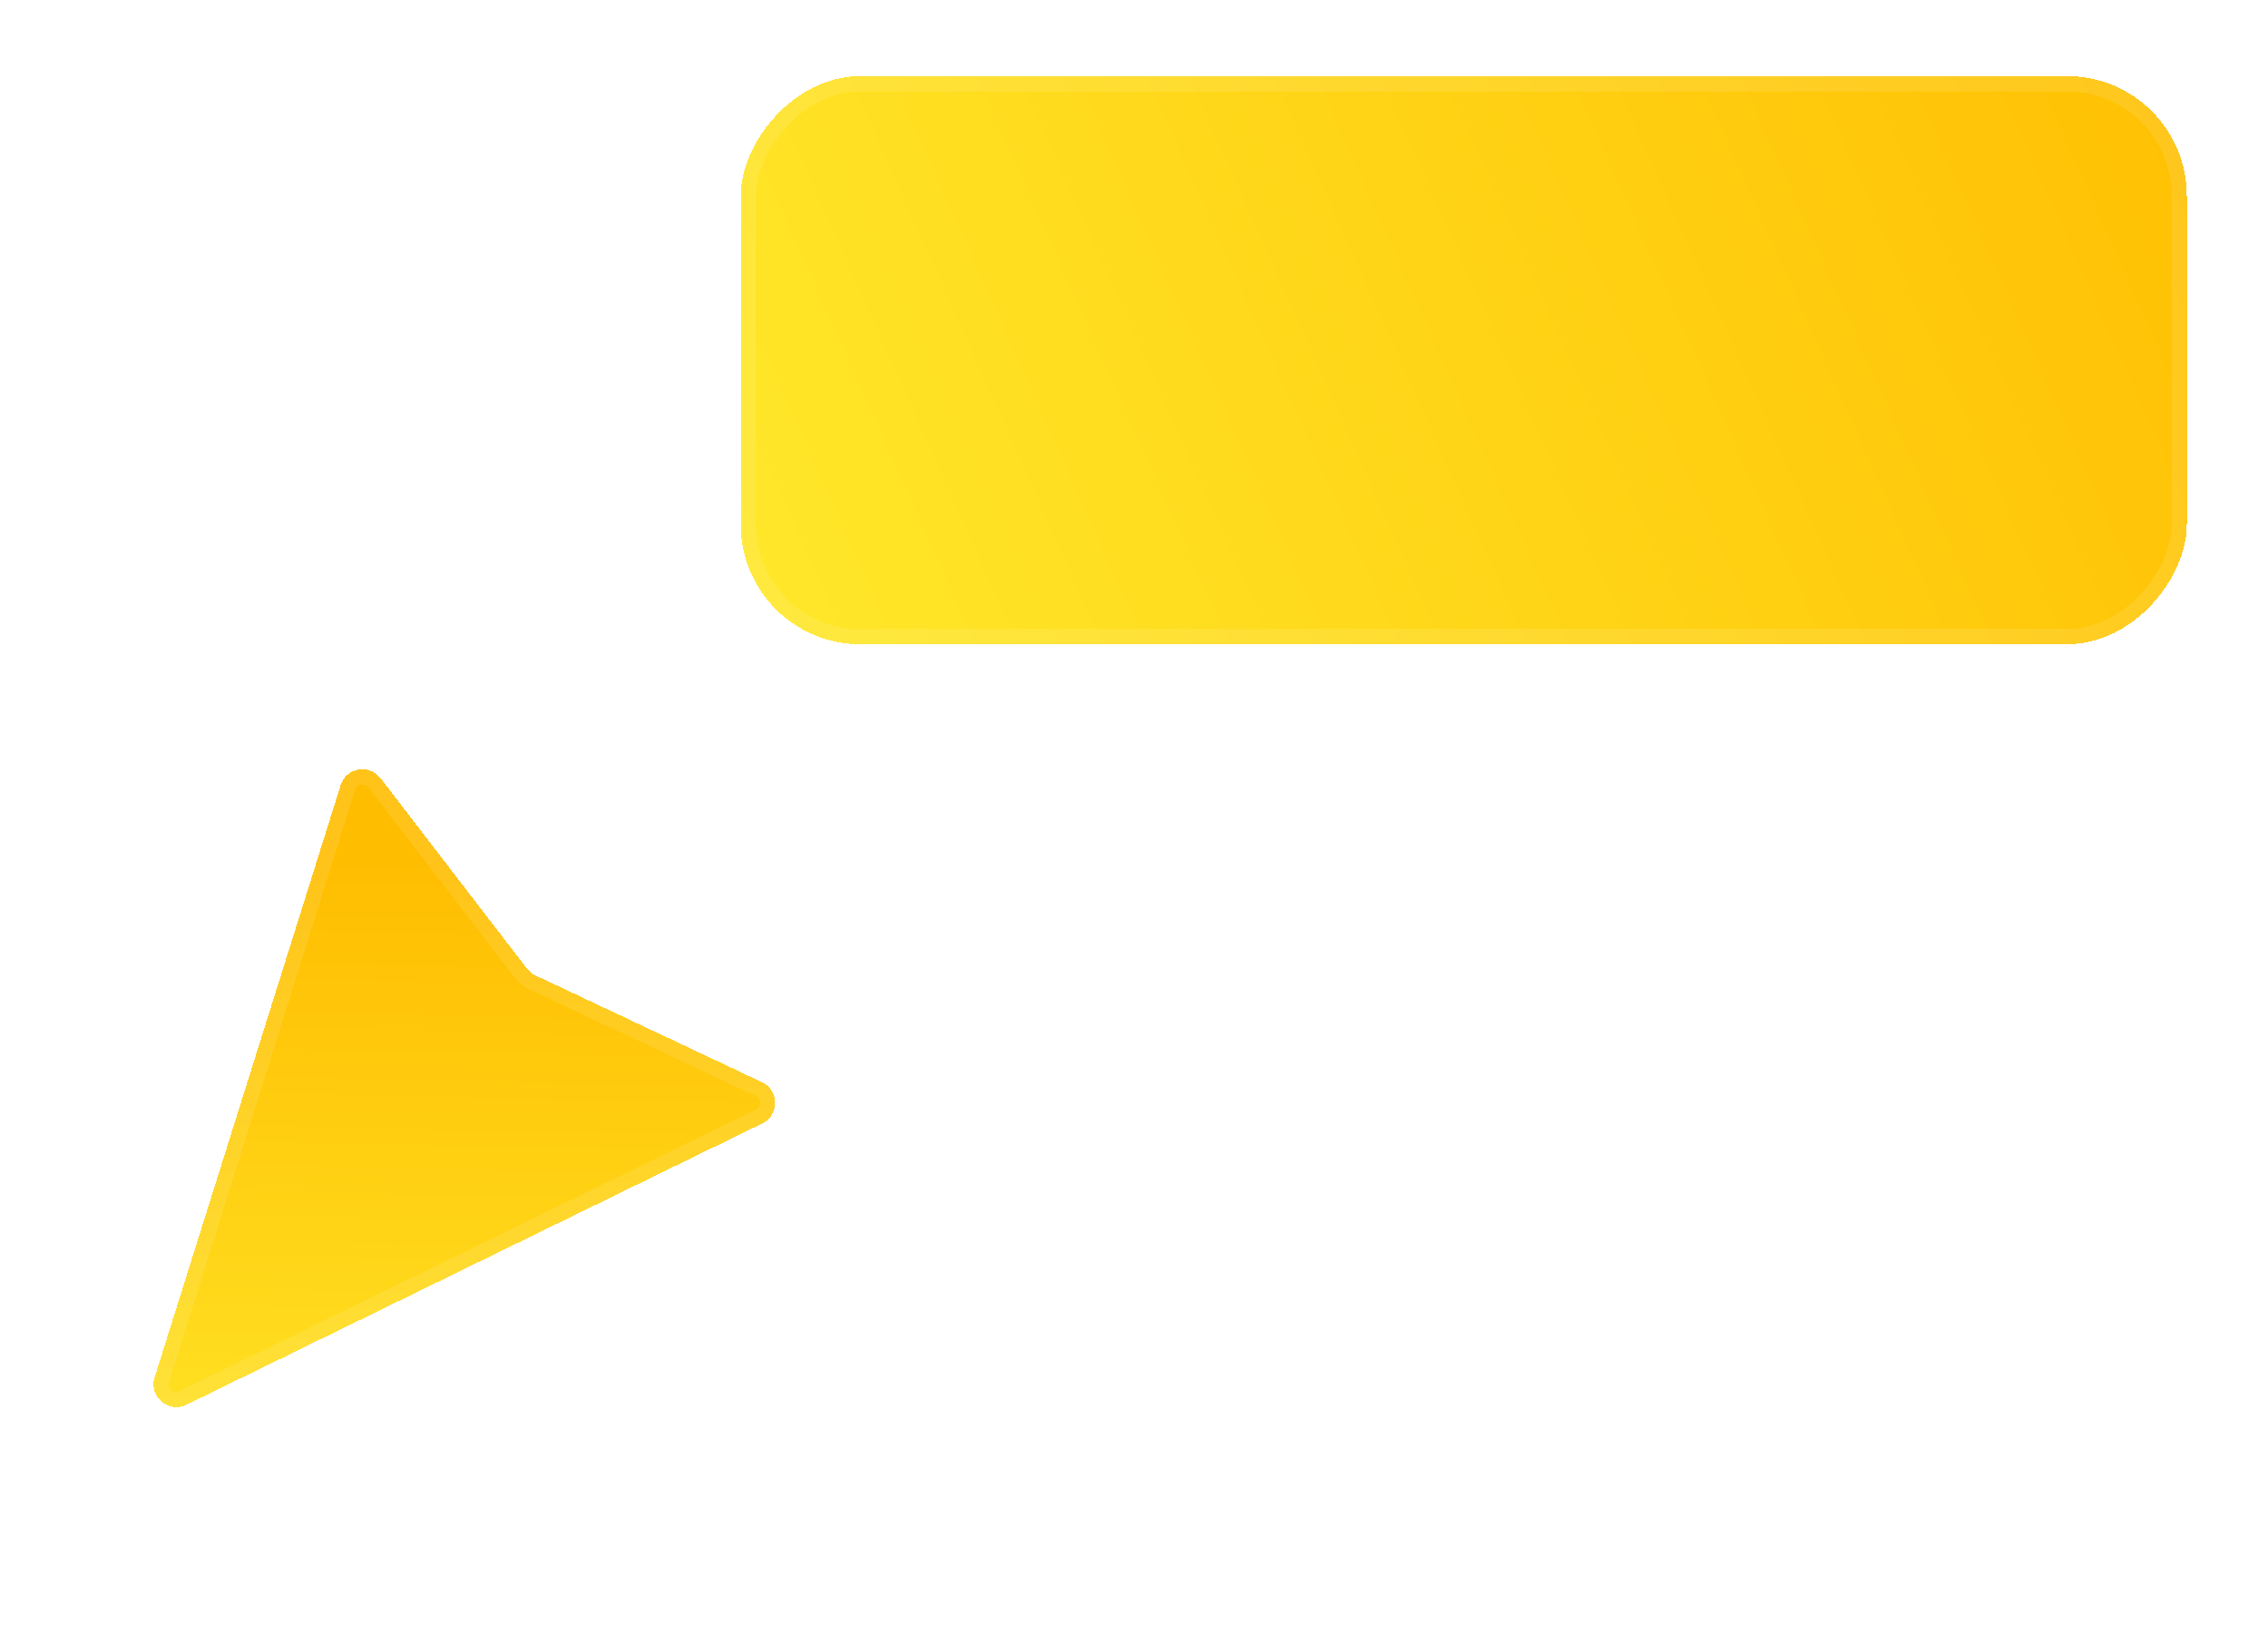 <?xml version="1.0" encoding="UTF-8"?> <svg xmlns="http://www.w3.org/2000/svg" width="149" height="108" viewBox="0 0 149 108" fill="none"> <g filter="url(#filter0_d_175_2358)"> <path d="M12.248 88.279L50.084 69.796C51.215 69.244 51.204 67.629 50.066 67.092L35.164 60.066C34.948 59.964 34.76 59.813 34.614 59.623L24.999 47.119C24.259 46.157 22.742 46.426 22.379 47.584L10.159 86.482C9.764 87.739 11.065 88.857 12.248 88.279Z" fill="#FFDA17" shape-rendering="crispEdges"></path> <path d="M12.248 88.279L50.084 69.796C51.215 69.244 51.204 67.629 50.066 67.092L35.164 60.066C34.948 59.964 34.76 59.813 34.614 59.623L24.999 47.119C24.259 46.157 22.742 46.426 22.379 47.584L10.159 86.482C9.764 87.739 11.065 88.857 12.248 88.279Z" fill="url(#paint0_linear_175_2358)" shape-rendering="crispEdges"></path> <path d="M12.248 88.279L50.084 69.796C51.215 69.244 51.204 67.629 50.066 67.092L35.164 60.066C34.948 59.964 34.76 59.813 34.614 59.623L24.999 47.119C24.259 46.157 22.742 46.426 22.379 47.584L10.159 86.482C9.764 87.739 11.065 88.857 12.248 88.279Z" fill="url(#paint1_linear_175_2358)" shape-rendering="crispEdges"></path> <path d="M12.248 88.279L50.084 69.796C51.215 69.244 51.204 67.629 50.066 67.092L35.164 60.066C34.948 59.964 34.76 59.813 34.614 59.623L24.999 47.119C24.259 46.157 22.742 46.426 22.379 47.584L10.159 86.482C9.764 87.739 11.065 88.857 12.248 88.279Z" fill="url(#paint2_linear_175_2358)" shape-rendering="crispEdges"></path> <path d="M12.248 88.279L50.084 69.796C51.215 69.244 51.204 67.629 50.066 67.092L35.164 60.066C34.948 59.964 34.76 59.813 34.614 59.623L24.999 47.119C24.259 46.157 22.742 46.426 22.379 47.584L10.159 86.482C9.764 87.739 11.065 88.857 12.248 88.279Z" stroke="white" stroke-opacity="0.1" stroke-width="2" shape-rendering="crispEdges"></path> </g> <g filter="url(#filter1_d_175_2358)"> <rect width="95" height="37.321" rx="7.857" transform="matrix(-1 0 0 1 143.666 1)" fill="#FFDA17" shape-rendering="crispEdges"></rect> <rect width="95" height="37.321" rx="7.857" transform="matrix(-1 0 0 1 143.666 1)" fill="url(#paint3_linear_175_2358)" shape-rendering="crispEdges"></rect> <rect width="95" height="37.321" rx="7.857" transform="matrix(-1 0 0 1 143.666 1)" fill="url(#paint4_linear_175_2358)" shape-rendering="crispEdges"></rect> <rect width="95" height="37.321" rx="7.857" transform="matrix(-1 0 0 1 143.666 1)" fill="url(#paint5_linear_175_2358)" shape-rendering="crispEdges"></rect> <rect width="95" height="37.321" rx="7.857" transform="matrix(-1 0 0 1 143.666 1)" fill="url(#paint6_linear_175_2358)" shape-rendering="crispEdges"></rect> <rect width="95" height="37.321" rx="7.857" transform="matrix(-1 0 0 1 143.666 1)" stroke="white" stroke-opacity="0.1" stroke-width="2" shape-rendering="crispEdges"></rect> </g> <defs> <filter id="filter0_d_175_2358" x="5.084" y="45.533" width="50.841" height="51.906" filterUnits="userSpaceOnUse" color-interpolation-filters="sRGB"> <feFlood flood-opacity="0" result="BackgroundImageFix"></feFlood> <feColorMatrix in="SourceAlpha" type="matrix" values="0 0 0 0 0 0 0 0 0 0 0 0 0 0 0 0 0 0 127 0" result="hardAlpha"></feColorMatrix> <feOffset dy="4"></feOffset> <feGaussianBlur stdDeviation="2"></feGaussianBlur> <feComposite in2="hardAlpha" operator="out"></feComposite> <feColorMatrix type="matrix" values="0 0 0 0 0.886 0 0 0 0 0.894 0 0 0 0 0.91 0 0 0 1 0"></feColorMatrix> <feBlend mode="normal" in2="BackgroundImageFix" result="effect1_dropShadow_175_2358"></feBlend> <feBlend mode="normal" in="SourceGraphic" in2="effect1_dropShadow_175_2358" result="shape"></feBlend> </filter> <filter id="filter1_d_175_2358" x="43.666" y="0" width="105" height="47.322" filterUnits="userSpaceOnUse" color-interpolation-filters="sRGB"> <feFlood flood-opacity="0" result="BackgroundImageFix"></feFlood> <feColorMatrix in="SourceAlpha" type="matrix" values="0 0 0 0 0 0 0 0 0 0 0 0 0 0 0 0 0 0 127 0" result="hardAlpha"></feColorMatrix> <feOffset dy="4"></feOffset> <feGaussianBlur stdDeviation="2"></feGaussianBlur> <feComposite in2="hardAlpha" operator="out"></feComposite> <feColorMatrix type="matrix" values="0 0 0 0 0.886 0 0 0 0 0.894 0 0 0 0 0.91 0 0 0 1 0"></feColorMatrix> <feBlend mode="normal" in2="BackgroundImageFix" result="effect1_dropShadow_175_2358"></feBlend> <feBlend mode="normal" in="SourceGraphic" in2="effect1_dropShadow_175_2358" result="shape"></feBlend> </filter> <linearGradient id="paint0_linear_175_2358" x1="8.246" y1="83.478" x2="58.335" y2="47.992" gradientUnits="userSpaceOnUse"> <stop stop-color="#00A3FF"></stop> <stop offset="1" stop-color="#005DB3"></stop> </linearGradient> <linearGradient id="paint1_linear_175_2358" x1="12.681" y1="91.097" x2="45.86" y2="23.117" gradientUnits="userSpaceOnUse"> <stop stop-color="#FFDA17"></stop> <stop offset="1" stop-color="#FF8800"></stop> </linearGradient> <linearGradient id="paint2_linear_175_2358" x1="5.553" y1="100.223" x2="6.568" y2="52.043" gradientUnits="userSpaceOnUse"> <stop stop-color="#FFEA2C"></stop> <stop offset="1" stop-color="#FFBD00"></stop> </linearGradient> <linearGradient id="paint3_linear_175_2358" x1="94" y1="5" x2="-5" y2="38.501" gradientUnits="userSpaceOnUse"> <stop stop-color="#00A3FF"></stop> <stop offset="1" stop-color="#005DB3"></stop> </linearGradient> <linearGradient id="paint4_linear_175_2358" x1="113.666" y1="6.5" x2="-5" y2="38.501" gradientUnits="userSpaceOnUse"> <stop stop-color="#E6E9EC"></stop> <stop offset="1" stop-color="#ACB1B6"></stop> </linearGradient> <linearGradient id="paint5_linear_175_2358" x1="95.318" y1="4" x2="-47.043" y2="44.983" gradientUnits="userSpaceOnUse"> <stop stop-color="#FFDA17"></stop> <stop offset="1" stop-color="#FF8800"></stop> </linearGradient> <linearGradient id="paint6_linear_175_2358" x1="121.166" y1="-9" x2="16.52" y2="-55.657" gradientUnits="userSpaceOnUse"> <stop stop-color="#FFEA2C"></stop> <stop offset="1" stop-color="#FFBD00"></stop> </linearGradient> </defs> </svg> 